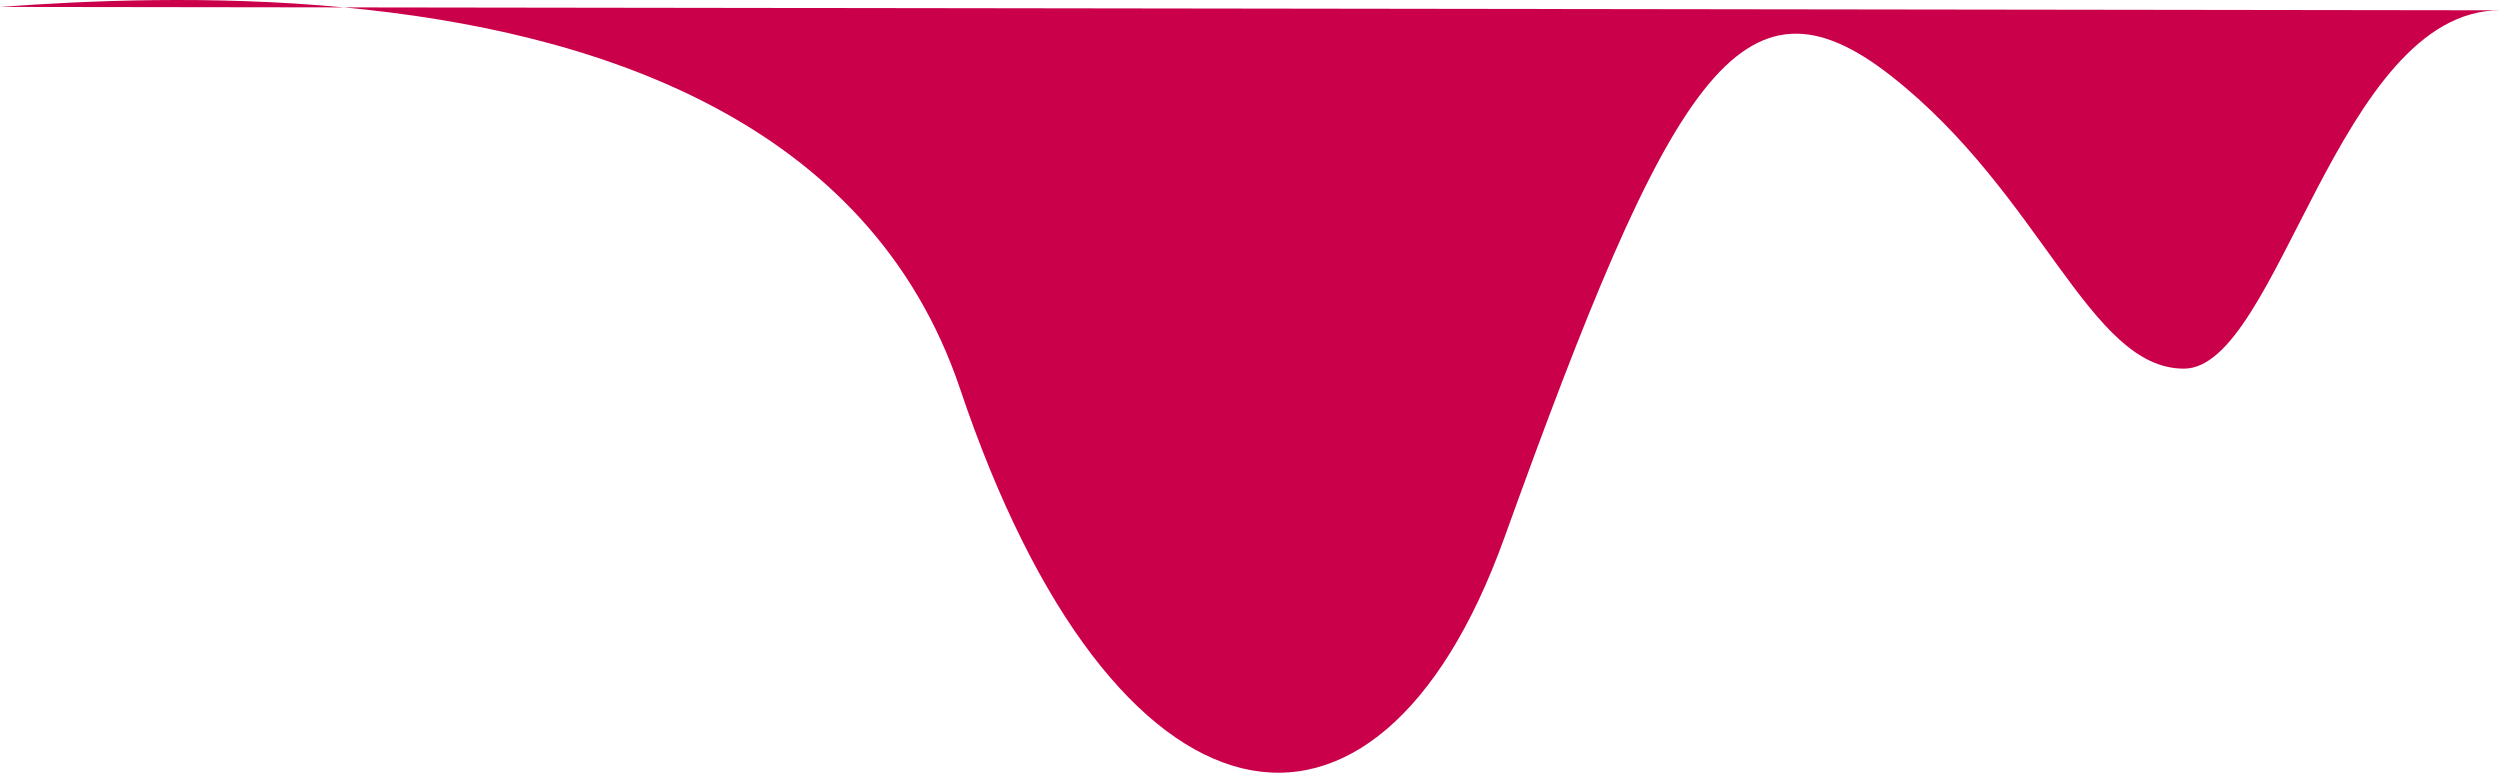 <svg width="555" height="172" viewBox="0 0 555 172" fill="none" xmlns="http://www.w3.org/2000/svg">
<path d="M0 1.537C19.099 0.147 46.888 -1.127 76.326 1.64L555 2.287C518.976 2.287 505.842 81.841 484.828 81.841C463.813 81.841 453.306 43.19 419.909 16.922C386.511 -9.346 370.691 17.433 333.976 119.366C305.456 198.545 247.248 187.662 213.144 86.344C192.954 26.36 131.718 6.846 76.326 1.64L0 1.537Z" fill="#CA004A"/>
</svg>
